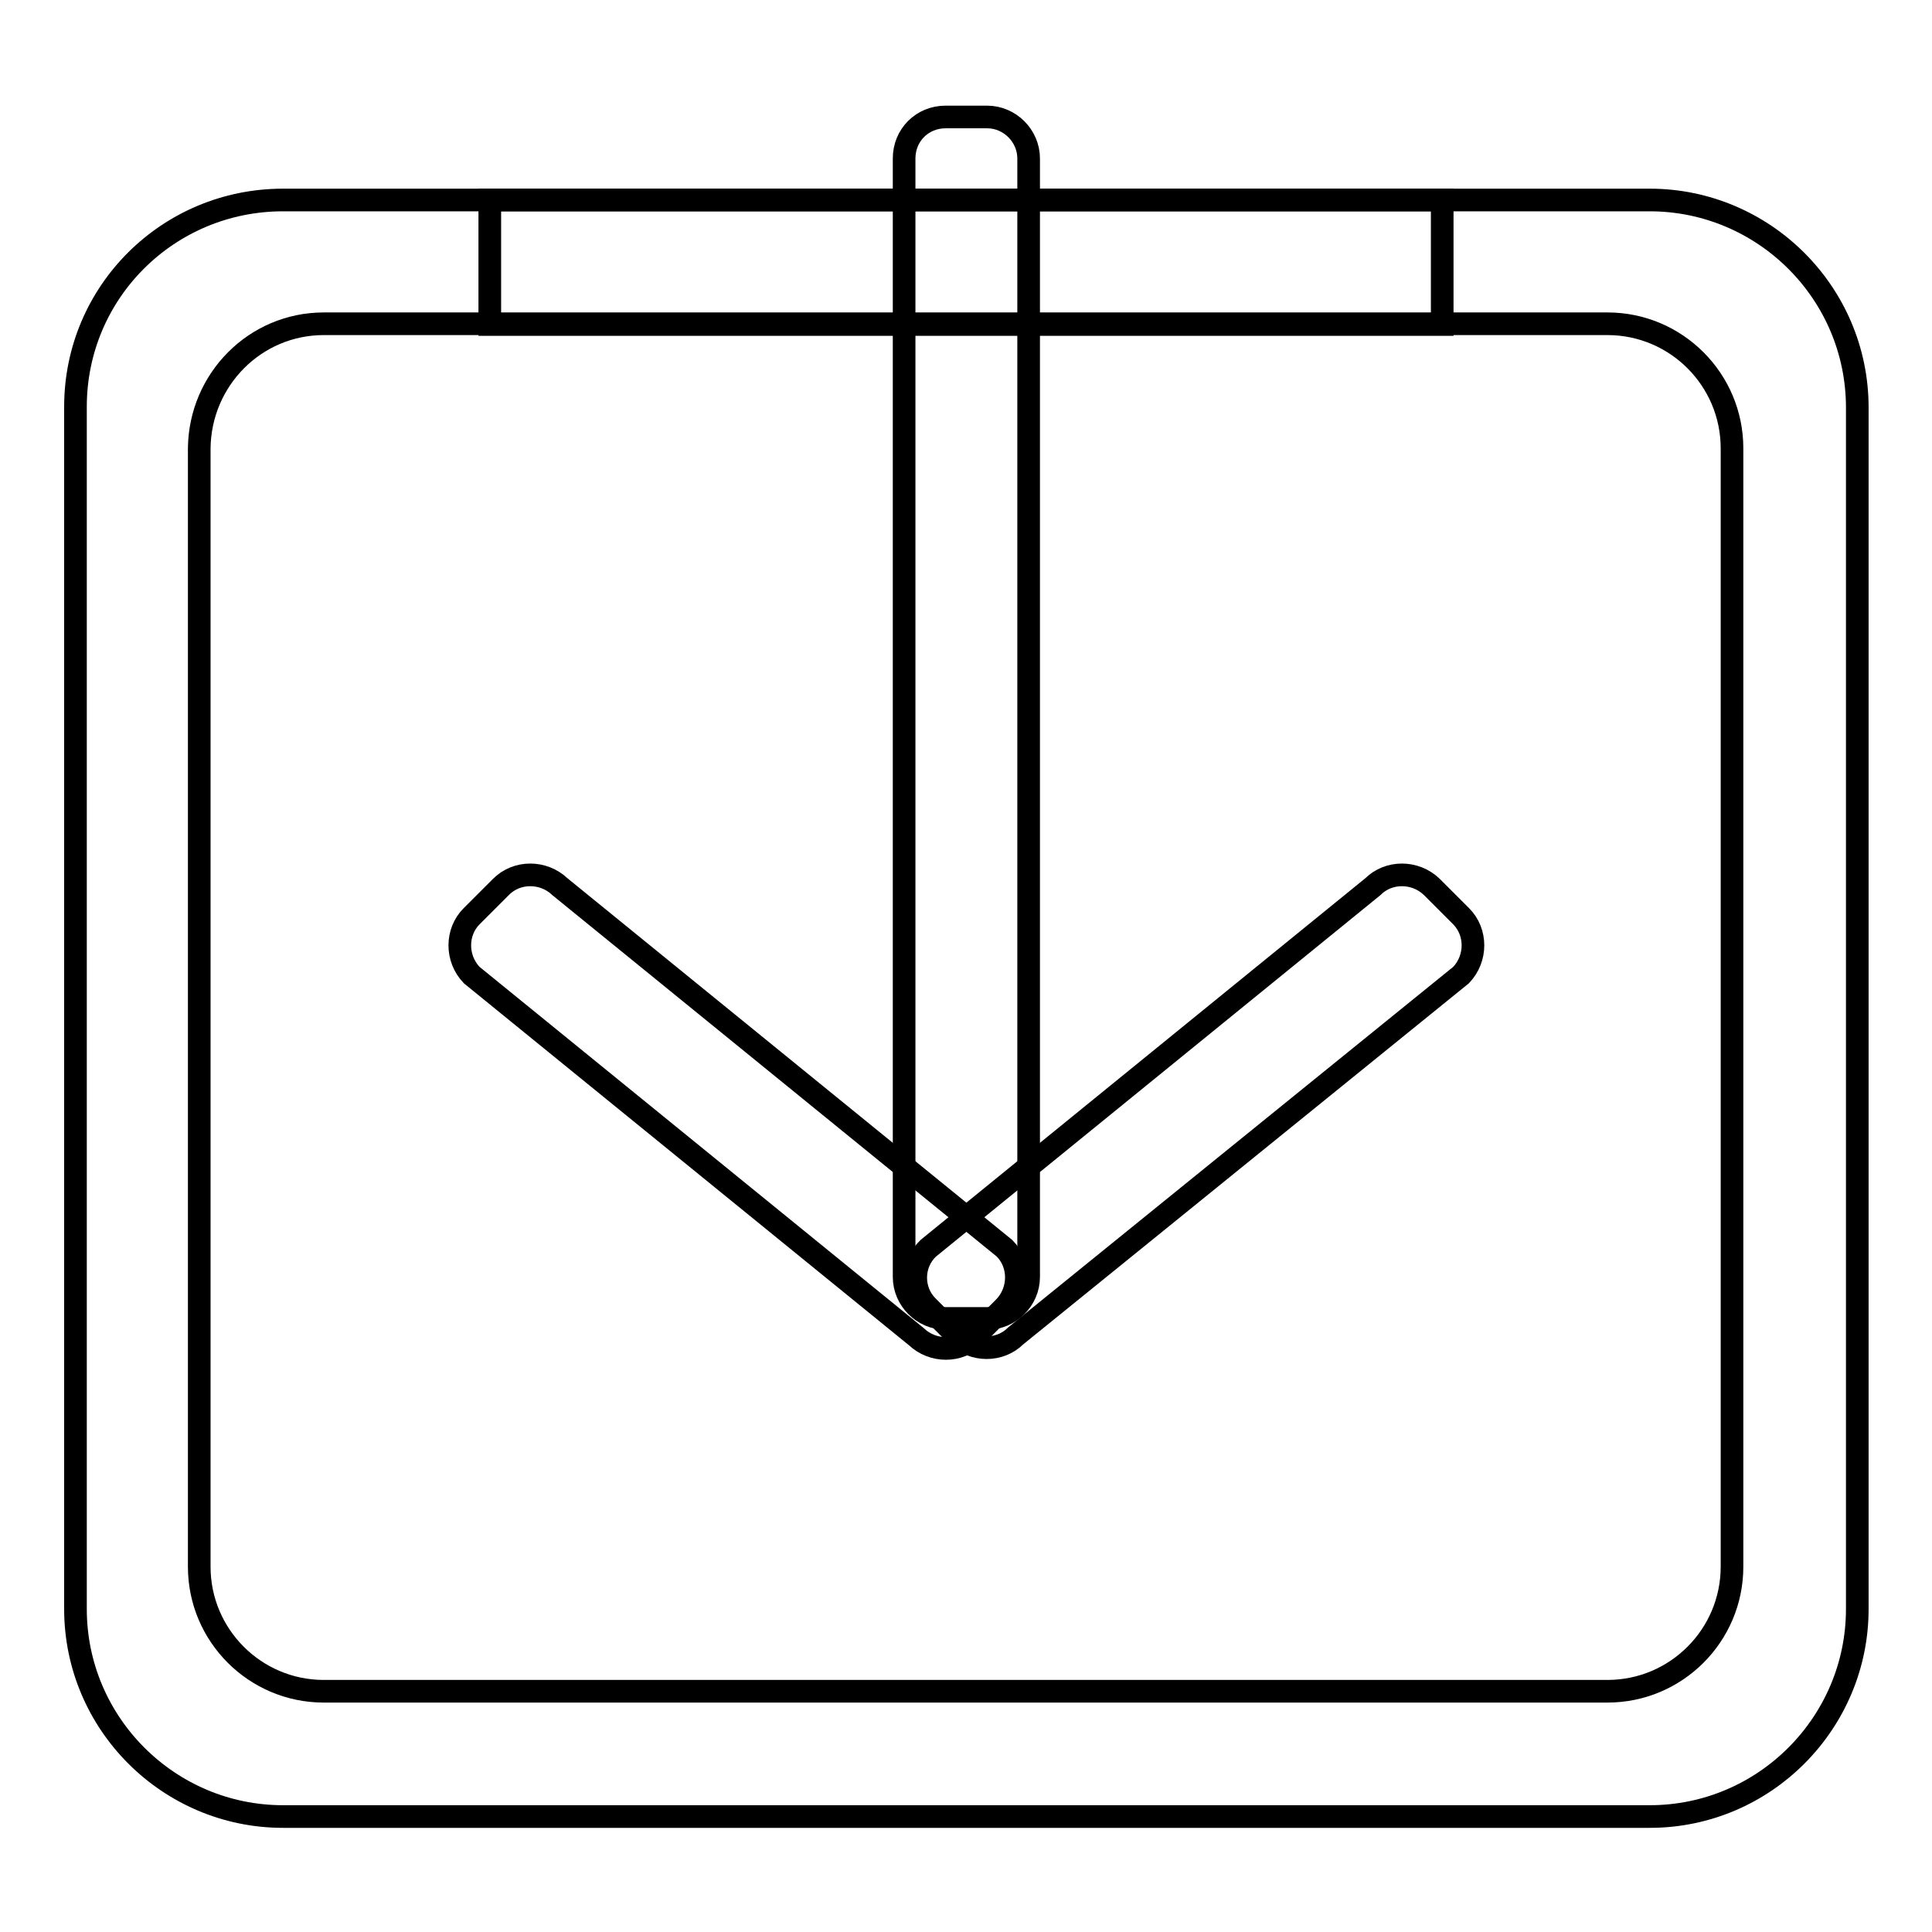 <?xml version="1.0" encoding="utf-8"?>
<!-- Svg Vector Icons : http://www.onlinewebfonts.com/icon -->
<!DOCTYPE svg PUBLIC "-//W3C//DTD SVG 1.1//EN" "http://www.w3.org/Graphics/SVG/1.1/DTD/svg11.dtd">
<svg version="1.1" xmlns="http://www.w3.org/2000/svg" xmlns:xlink="http://www.w3.org/1999/xlink" x="0px" y="0px" viewBox="0 0 256 256" enable-background="new 0 0 256 256" xml:space="preserve">
<g><g><path stroke-width="3" fill-opacity="0" stroke="#000000"  d="M37.5,26.5h181.1c15.1,0,27.5,12.3,27.5,27.5v159.2c0,15.1-12.3,27.5-27.5,27.5H37.5c-15.1,0-27.5-12.3-27.5-27.5V53.9C10,38.7,22.3,26.5,37.5,26.5z"/><path stroke-width="3" fill-opacity="0" stroke="#000000"  d="M42.9,42.9h170.1c9.1,0,16.5,7.4,16.5,16.5v148.2c0,9.1-7.4,16.5-16.5,16.5H42.9c-9.1,0-16.5-7.4-16.5-16.5V59.4C26.5,50.3,33.8,42.9,42.9,42.9z"/><path stroke-width="3" fill-opacity="0" stroke="#000000"  d="M64.9,26.5h126.2V43H64.9V26.5z"/><path stroke-width="3" fill-opacity="0" stroke="#000000"  d="M125.3,15.5h5.5c3,0,5.5,2.5,5.5,5.5v148.2c0,3-2.5,5.5-5.5,5.5h-5.5c-3,0-5.5-2.5-5.5-5.5V21C119.8,17.9,122.2,15.5,125.3,15.5z"/><path stroke-width="3" fill-opacity="0" stroke="#000000"  d="M62.5,121.4l3.9-3.9c2.1-2.1,5.6-2.1,7.8,0l58.9,47.9c2.1,2.1,2.1,5.6,0,7.8l-3.9,3.9c-2.1,2.1-5.6,2.1-7.8,0l-58.9-47.9C60.4,127,60.4,123.5,62.5,121.4z"/><path stroke-width="3" fill-opacity="0" stroke="#000000"  d="M123,165.4l58.9-47.9c2.1-2.1,5.6-2.1,7.8,0l3.9,3.9c2.1,2.1,2.1,5.6,0,7.8L134.6,177c-2.1,2.1-5.6,2.1-7.8,0l-3.9-3.9C120.8,171,120.8,167.5,123,165.4z"/></g></g>
</svg>